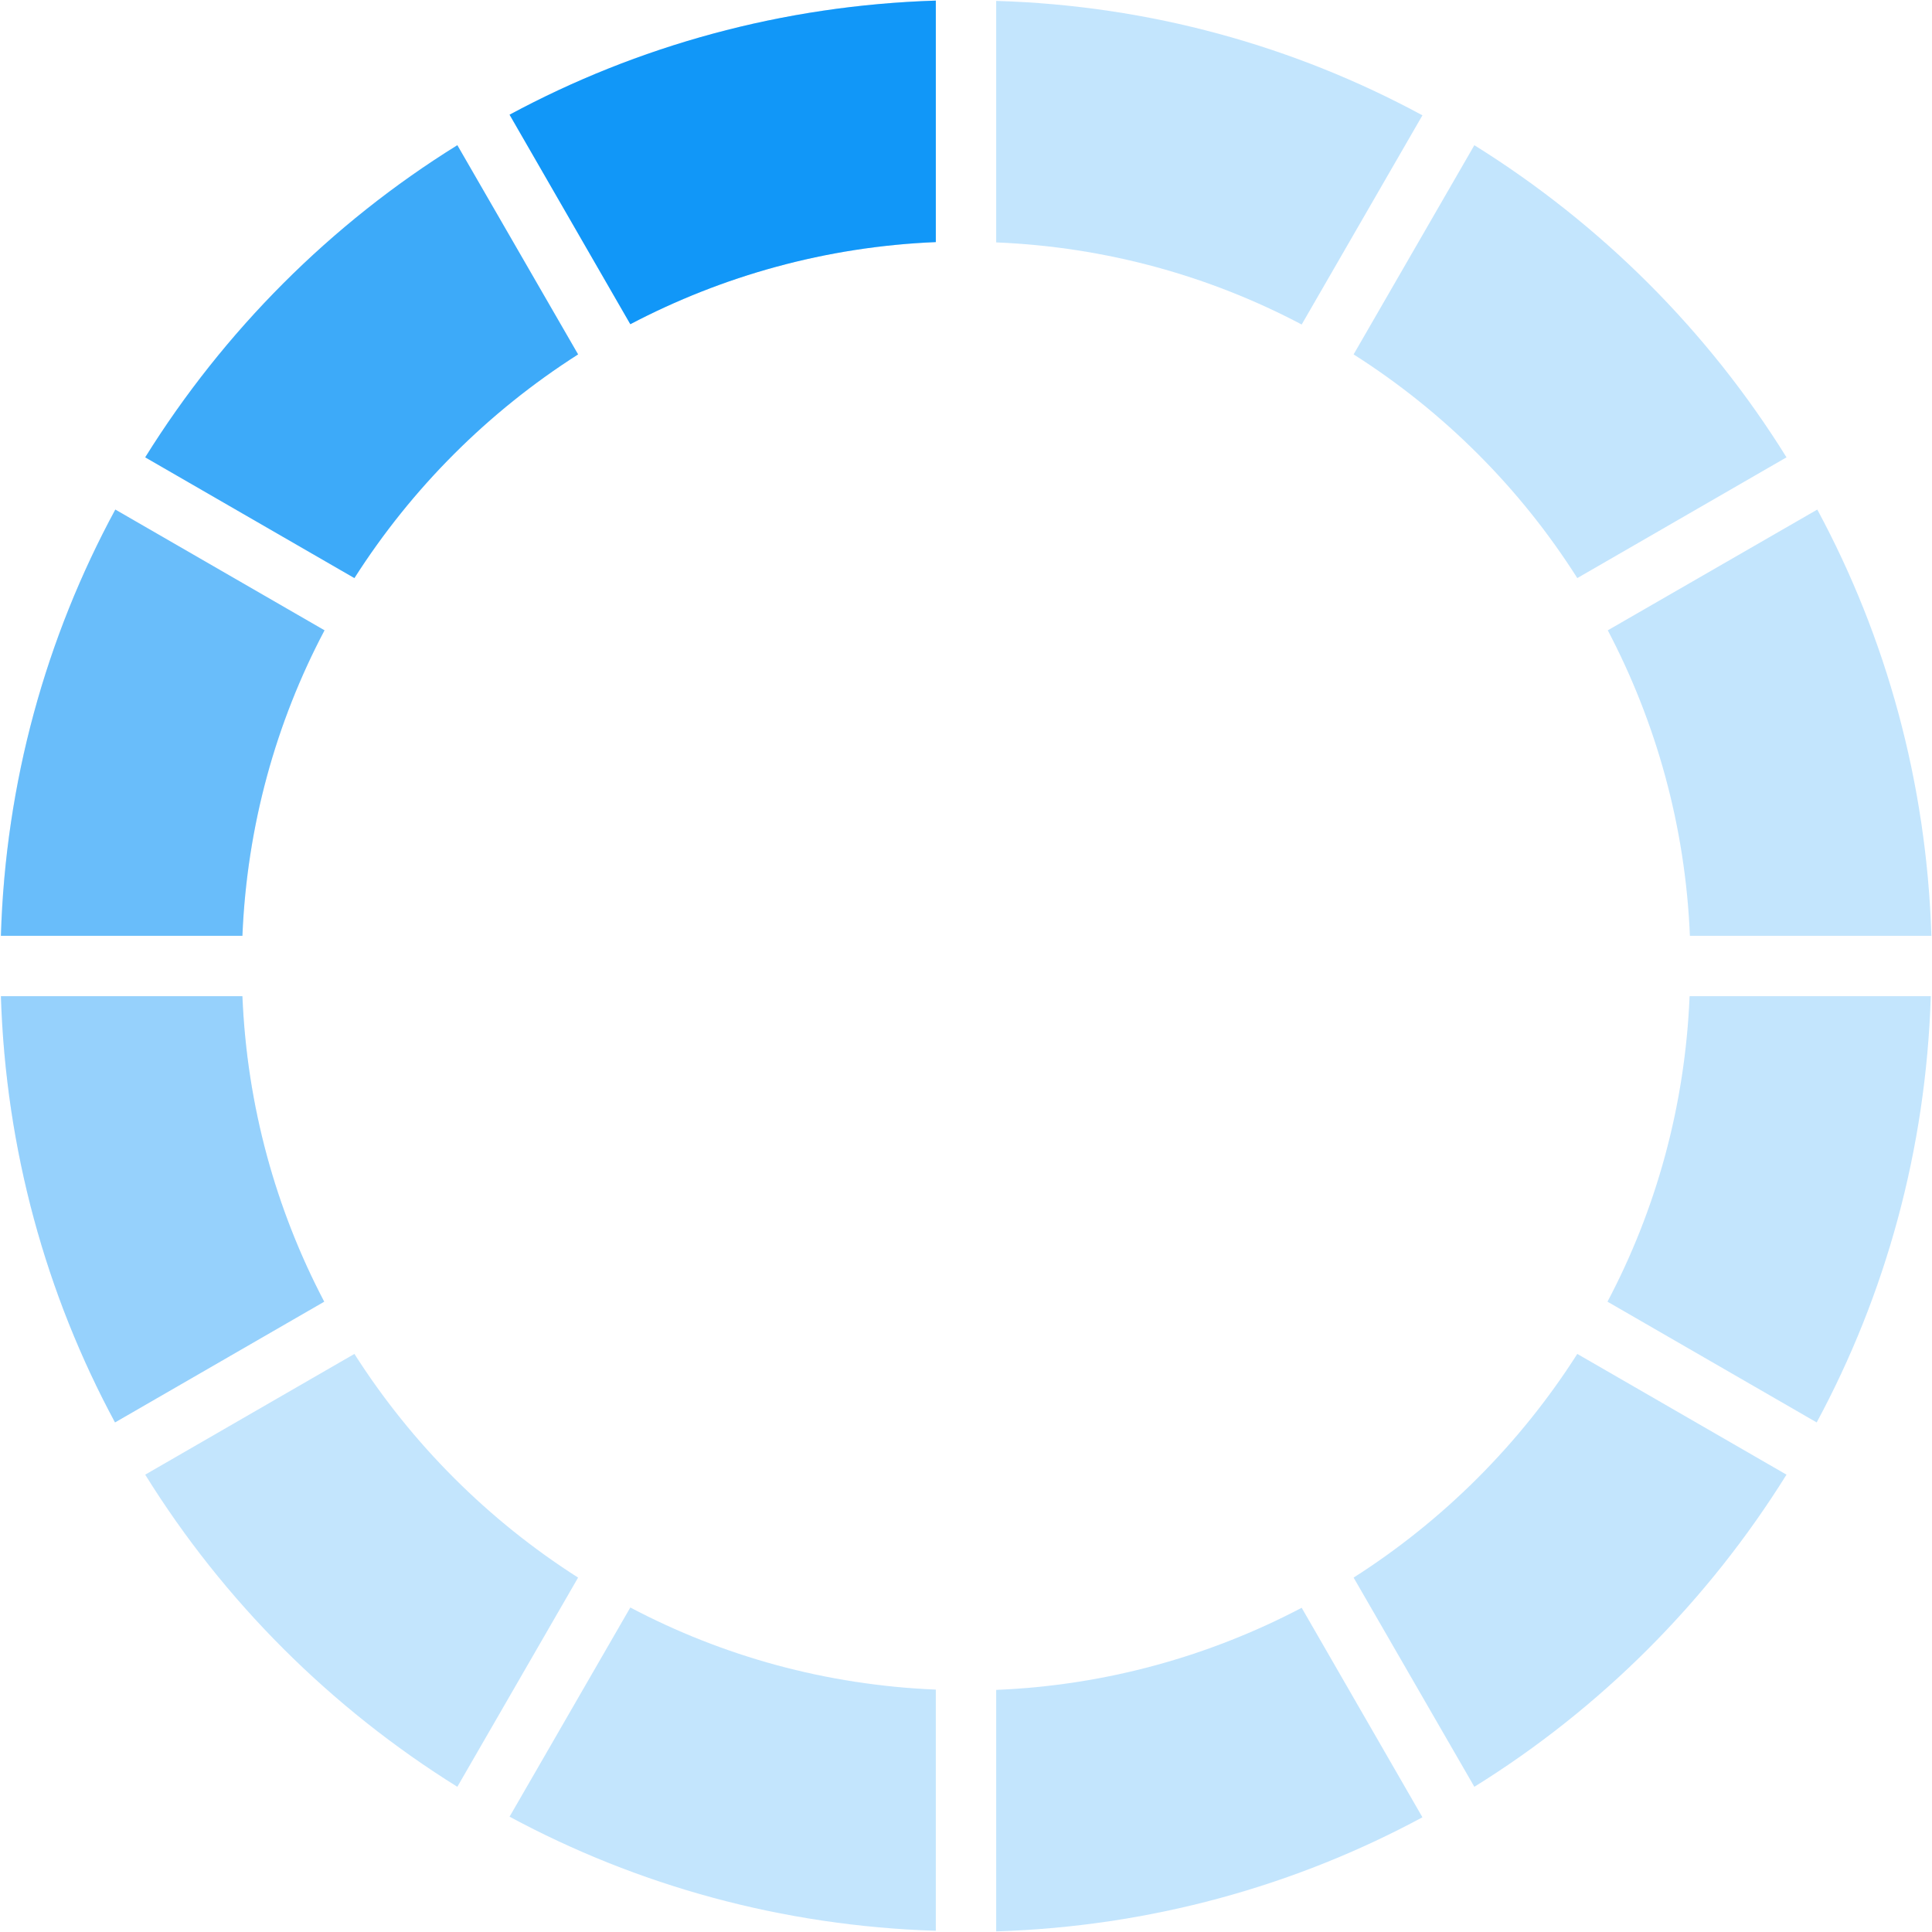 <?xml version="1.0" encoding="utf-8"?>
<!-- Generator: Adobe Illustrator 19.2.1, SVG Export Plug-In . SVG Version: 6.00 Build 0)  -->
<svg version="1.1" id="Calque_1" xmlns="http://www.w3.org/2000/svg" xmlns:xlink="http://www.w3.org/1999/xlink" x="0px" y="0px"
	 width="64px" height="64px" viewBox="0 0 64 64" enable-background="new 0 0 64 64" xml:space="preserve">
<g opacity="0.25">
	<path fill="#1197F8" d="M52.25,19.15l6.93-4c-2.6-4.19-6.15-7.73-10.34-10.34l-4,6.93C47.83,13.64,50.36,16.17,52.25,19.15z"/>
	<path fill="#1197F8" d="M33,8.03c3.64,0.15,7.07,1.11,10.12,2.72l4-6.93C42.89,1.53,38.09,0.18,33,0.03V8.03z"/>
	<path fill="#1197F8" d="M20.88,10.74c3.05-1.6,6.48-2.57,10.12-2.72v-8c-5.09,0.16-9.89,1.5-14.12,3.78L20.88,10.74z"/>
	<path fill="#1197F8" d="M52.25,44.85c-1.9,2.98-4.43,5.51-7.41,7.41l4,6.93c4.19-2.6,7.73-6.15,10.34-10.34L52.25,44.85z"/>
	<path fill="#1197F8" d="M11.74,44.85l-6.93,4c2.6,4.19,6.15,7.73,10.34,10.34l4-6.93C16.17,50.36,13.64,47.83,11.74,44.85z"/>
	<path fill="#1197F8" d="M11.74,19.15c1.9-2.98,4.43-5.51,7.41-7.41l-4-6.93c-4.19,2.6-7.73,6.15-10.34,10.34L11.74,19.15z"/>
	<path fill="#1197F8" d="M31,55.97c-3.64-0.15-7.07-1.11-10.12-2.72l-4,6.93c4.23,2.28,9.03,3.62,14.12,3.78V55.97z"/>
	<path fill="#1197F8" d="M55.97,33c-0.15,3.64-1.11,7.07-2.72,10.12l6.93,4c2.28-4.23,3.62-9.03,3.78-14.12H55.97z"/>
	<path fill="#1197F8" d="M53.26,20.88c1.6,3.05,2.57,6.48,2.72,10.12h8c-0.16-5.09-1.5-9.89-3.78-14.12L53.26,20.88z"/>
	<path fill="#1197F8" d="M8.03,31c0.15-3.64,1.11-7.07,2.72-10.12l-6.93-4C1.53,21.11,0.18,25.91,0.03,31H8.03z"/>
	<path fill="#1197F8" d="M10.74,43.12C9.14,40.07,8.18,36.64,8.03,33h-8c0.16,5.09,1.5,9.89,3.78,14.12L10.74,43.12z"/>
	<path fill="#1197F8" d="M43.12,53.26c-3.05,1.6-6.48,2.57-10.12,2.72v8c5.09-0.16,9.89-1.5,14.12-3.78L43.12,53.26z"/>
</g>
<path fill="#1197F8" d="M20.88,10.74c3.05-1.6,6.48-2.57,10.12-2.72v-8c-5.09,0.16-9.89,1.5-14.12,3.78L20.88,10.74z"/>
<path opacity="0.75" fill="#1197F8" d="M11.74,19.15c1.9-2.98,4.43-5.51,7.41-7.41l-4-6.93c-4.19,2.6-7.73,6.15-10.34,10.34
	L11.74,19.15z"/>
<path opacity="0.5" fill="#1197F8" d="M8.03,31c0.15-3.64,1.11-7.07,2.72-10.12l-6.93-4C1.53,21.11,0.18,25.91,0.03,31H8.03z"/>
<path opacity="0.25" fill="#1197F8" d="M10.74,43.12C9.14,40.07,8.18,36.64,8.03,33h-8c0.16,5.09,1.5,9.89,3.78,14.12L10.74,43.12z"
	/>
</svg>
